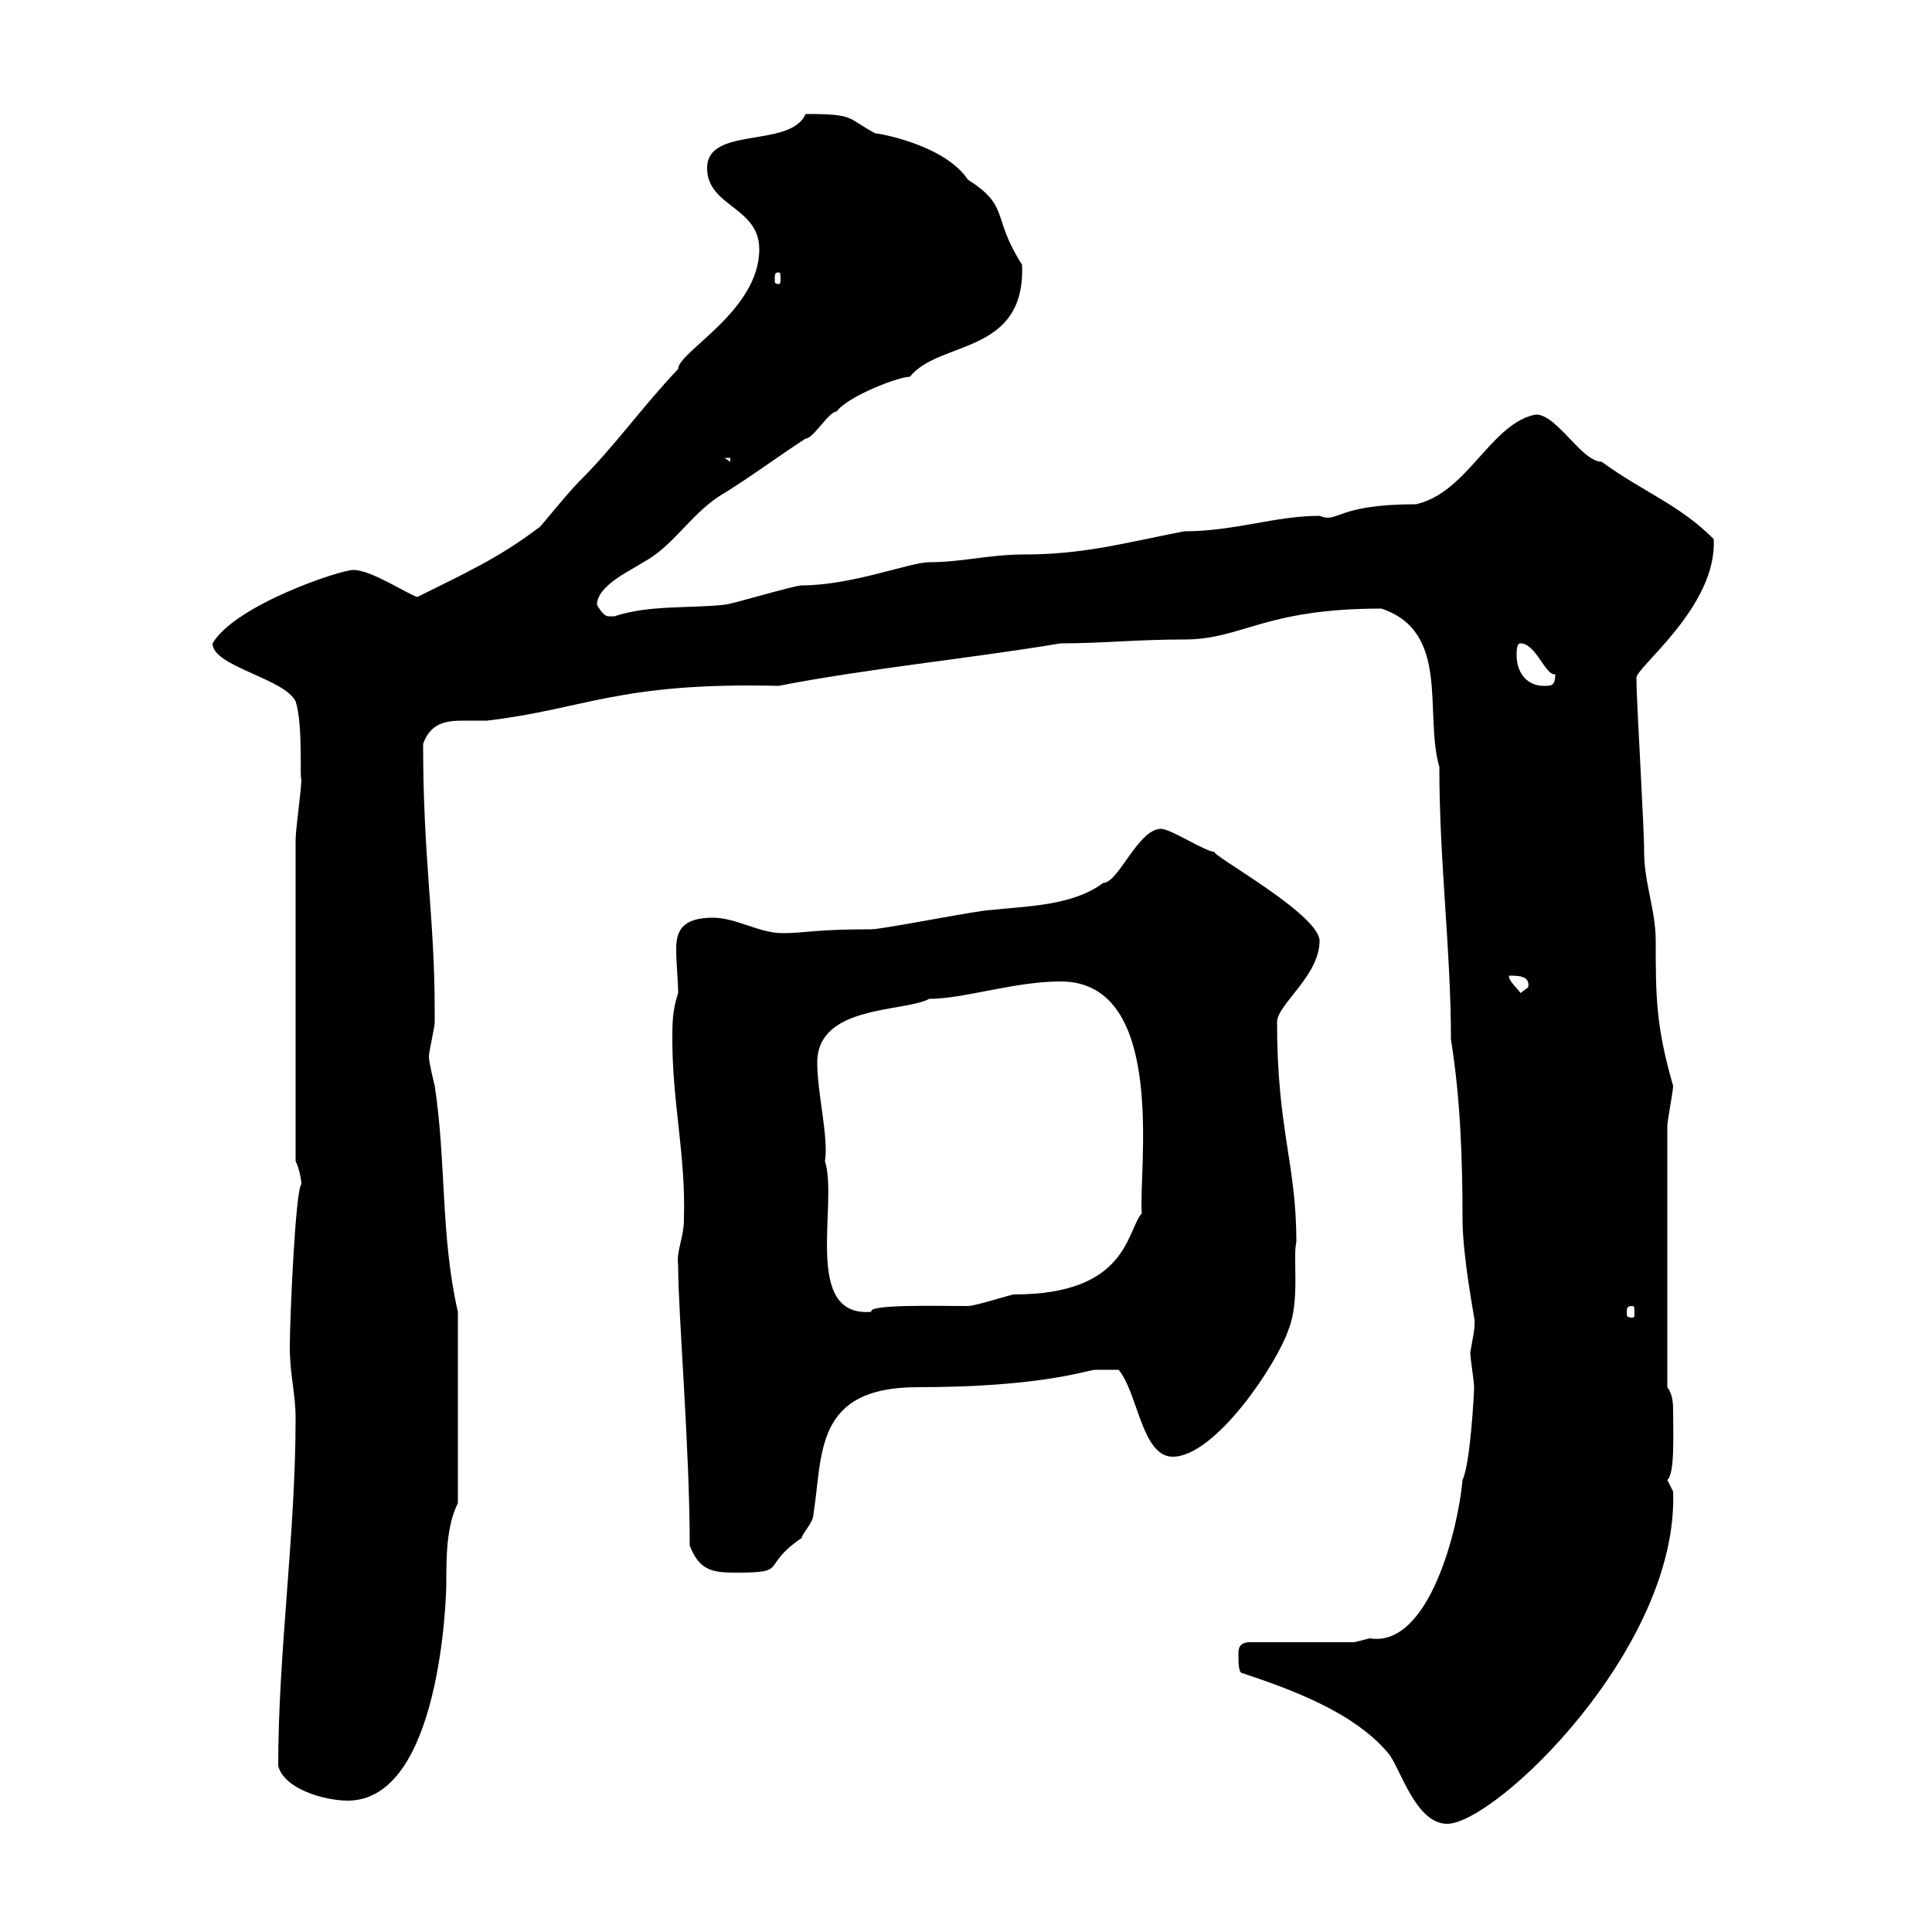 <svg xmlns="http://www.w3.org/2000/svg" xmlns:xlink="http://www.w3.org/1999/xlink" width="300" height="300"><path d="M192.90 259.80C200.10 262.20 210.30 265.80 215.70 272.40C217.50 274.80 219.90 283.20 224.70 283.20C232.20 283.20 260.70 255.90 259.80 231.60C259.80 231.60 258.90 229.80 258.90 229.80C260.10 228.90 259.80 222.30 259.80 219.30C259.80 218.10 259.80 216.60 258.90 215.40L258.90 174.90C258.90 174 259.80 169.50 259.80 168.60C257.10 159.30 257.10 154.50 257.10 146.10C257.10 141.30 255.30 137.10 255.30 132.30C255.30 128.10 254.10 108.90 254.10 105.30C253.80 103.80 266.70 94.20 266.10 83.70C260.70 78.30 255.30 76.50 248.70 71.70C245.40 71.70 241.20 63.30 237.90 64.50C231.30 66.30 227.70 76.50 219.90 78.30C207.30 78.30 207.90 81.30 204.90 80.10C198 80.10 191.70 82.50 183.90 82.50C174.60 84.30 168.30 86.10 159 86.10C153.60 86.10 149.40 87.30 144.30 87.30C141.30 87.30 132.30 90.90 124.50 90.90C123.30 90.90 113.40 93.90 112.50 93.90C107.10 94.50 100.80 93.90 95.40 95.70C95.40 95.70 95.40 95.70 94.50 95.70C93.60 95.70 92.70 93.90 92.70 93.90C92.70 90.90 98.10 88.50 99.90 87.30C104.40 84.90 107.10 80.10 111.60 77.10C116.10 74.40 120.90 70.80 125.10 68.10C126.30 68.10 128.70 63.90 129.90 63.90C131.70 61.50 139.50 58.50 141.30 58.50C145.80 52.80 159.30 55.20 158.70 41.10C153.90 33.60 156.90 32.10 150.30 27.90C146.70 22.50 136.50 20.70 135.90 20.70C131.40 18.30 132.90 17.70 125.10 17.70C122.70 23.10 109.80 19.50 109.80 26.10C109.80 32.10 117.90 32.10 117.90 38.70C117.90 48.30 105.30 54.60 105.30 57.30C99.60 63.30 95.70 69 90 74.70C87.90 76.80 83.40 82.50 83.70 81.90C77.40 86.70 72 89.10 64.80 92.70C63 92.10 57.60 88.50 54.90 88.50C52.80 88.50 36.60 93.90 33 99.90C33 103.50 44.10 105.30 45.90 108.90C47.10 112.50 46.50 121.50 46.80 120.90C46.80 122.70 45.90 128.70 45.90 130.50L45.90 180.30C46.50 181.50 46.80 183.30 46.80 183.90C45.90 184.50 45 204.60 45 209.10C45 213.60 45.90 216.30 45.90 220.20C45.90 238.20 43.20 256.50 43.20 274.20C44.10 277.80 50.40 279.60 54 279.60C68.40 279.60 69.30 247.80 69.30 246C69.30 241.80 69.30 237 71.10 233.40L71.10 203.70C68.40 192 69.30 180.30 67.50 168.60C67.50 168.60 66.60 165 66.60 164.10C66.60 163.20 67.50 159.60 67.50 158.70C67.50 158.10 67.50 157.50 67.50 156.90C67.50 142.50 65.70 133.50 65.70 115.50C66.90 112.20 69.30 111.90 72 111.90C72.90 111.90 74.40 111.90 75.60 111.90C90.90 110.10 96 105.90 120.90 106.50C134.70 103.80 150.30 102.30 164.70 99.90C171.30 99.90 176.40 99.30 183.90 99.30C192.90 99.30 196.20 94.50 214.50 94.50C225.30 98.10 221.10 110.70 223.50 119.10C223.50 134.10 225.30 147.30 225.30 161.40C226.80 170.70 227.10 180.30 227.10 189.30C227.10 195 228.90 204.30 228.90 204.60C229.20 205.80 228.60 208.20 228.30 210C228.30 210.90 228.90 214.50 228.90 215.40C228.90 216.30 228.30 227.40 227.10 229.80C226.50 237 222 255.90 212.70 254.40C212.70 254.40 210.30 255 210.30 255L194.10 255C192.30 255 192.30 256.20 192.30 256.80C192.30 258 192.30 259.80 192.90 259.80ZM107.10 240C108.60 243.90 110.70 244.20 114.30 244.20C122.70 244.20 117.90 243.30 124.50 238.80C124.50 238.20 126.30 236.40 126.30 235.20C127.80 225.90 126.30 215.40 142.50 215.40C162 215.40 168.90 212.70 170.10 212.70C171.30 212.70 173.10 212.70 173.70 212.70C176.70 216.30 177.30 226.20 182.10 226.20C188.70 226.20 198.30 211.80 200.10 206.40C201.90 201.90 200.70 195 201.30 192.90C201.30 180.60 198.30 175.50 198.30 158.70C198.30 156 204.90 151.50 204.90 146.10C204.90 141.90 187.20 132.30 188.70 132.30C187.20 132.30 181.80 128.70 180.30 128.70C176.70 128.70 173.70 137.10 171.30 137.10C166.50 140.70 159.30 140.70 153.90 141.30C152.10 141.30 137.10 144.30 135.30 144.30C126.30 144.30 125.10 144.90 121.50 144.90C117.90 144.90 114.30 142.50 110.70 142.50C105.90 142.50 105 144.60 105 147.30C105 149.70 105.30 152.10 105.30 154.20C104.40 156.90 104.40 159 104.40 161.40C104.40 171.30 106.50 179.40 106.20 189.30C106.20 192.30 105 194.10 105.30 196.50C105.30 204 107.10 224.70 107.10 240ZM126.90 165C126.90 156 140.40 157.20 144.30 155.10C149.70 155.10 157.50 152.40 164.70 152.40C181.50 152.40 176.70 182.40 177.30 188.40C174.90 191.10 175.20 201 157.50 201C156.90 201 151.50 202.80 150.30 202.80C145.50 202.80 134.70 202.50 135.30 203.70C124.50 204.60 130.20 186.90 128.10 180.30C128.70 176.70 126.90 169.80 126.90 165ZM253.50 202.80C253.80 202.80 253.80 203.10 253.80 204C253.80 204.30 253.80 204.60 253.50 204.60C252.60 204.60 252.60 204.30 252.60 204C252.60 203.10 252.60 202.80 253.50 202.80ZM234.30 151.50C235.80 151.50 237.60 151.50 237.30 153.30C237.30 153.30 236.10 154.20 236.10 154.20C235.50 153.30 234.30 152.40 234.30 151.50ZM235.50 101.70C235.50 101.10 235.50 99.90 236.10 99.90C238.50 99.90 240 105 241.50 104.70C241.50 106.50 240.90 106.50 239.70 106.50C237.30 106.50 235.50 104.70 235.50 101.70ZM112.50 71.10L113.40 71.10L113.40 71.70ZM120.90 42.30C121.20 42.30 121.20 42.60 121.20 43.50C121.20 43.80 121.20 44.10 120.90 44.10C120.30 44.10 120.30 43.80 120.30 43.50C120.30 42.60 120.30 42.30 120.90 42.30Z"/></svg>